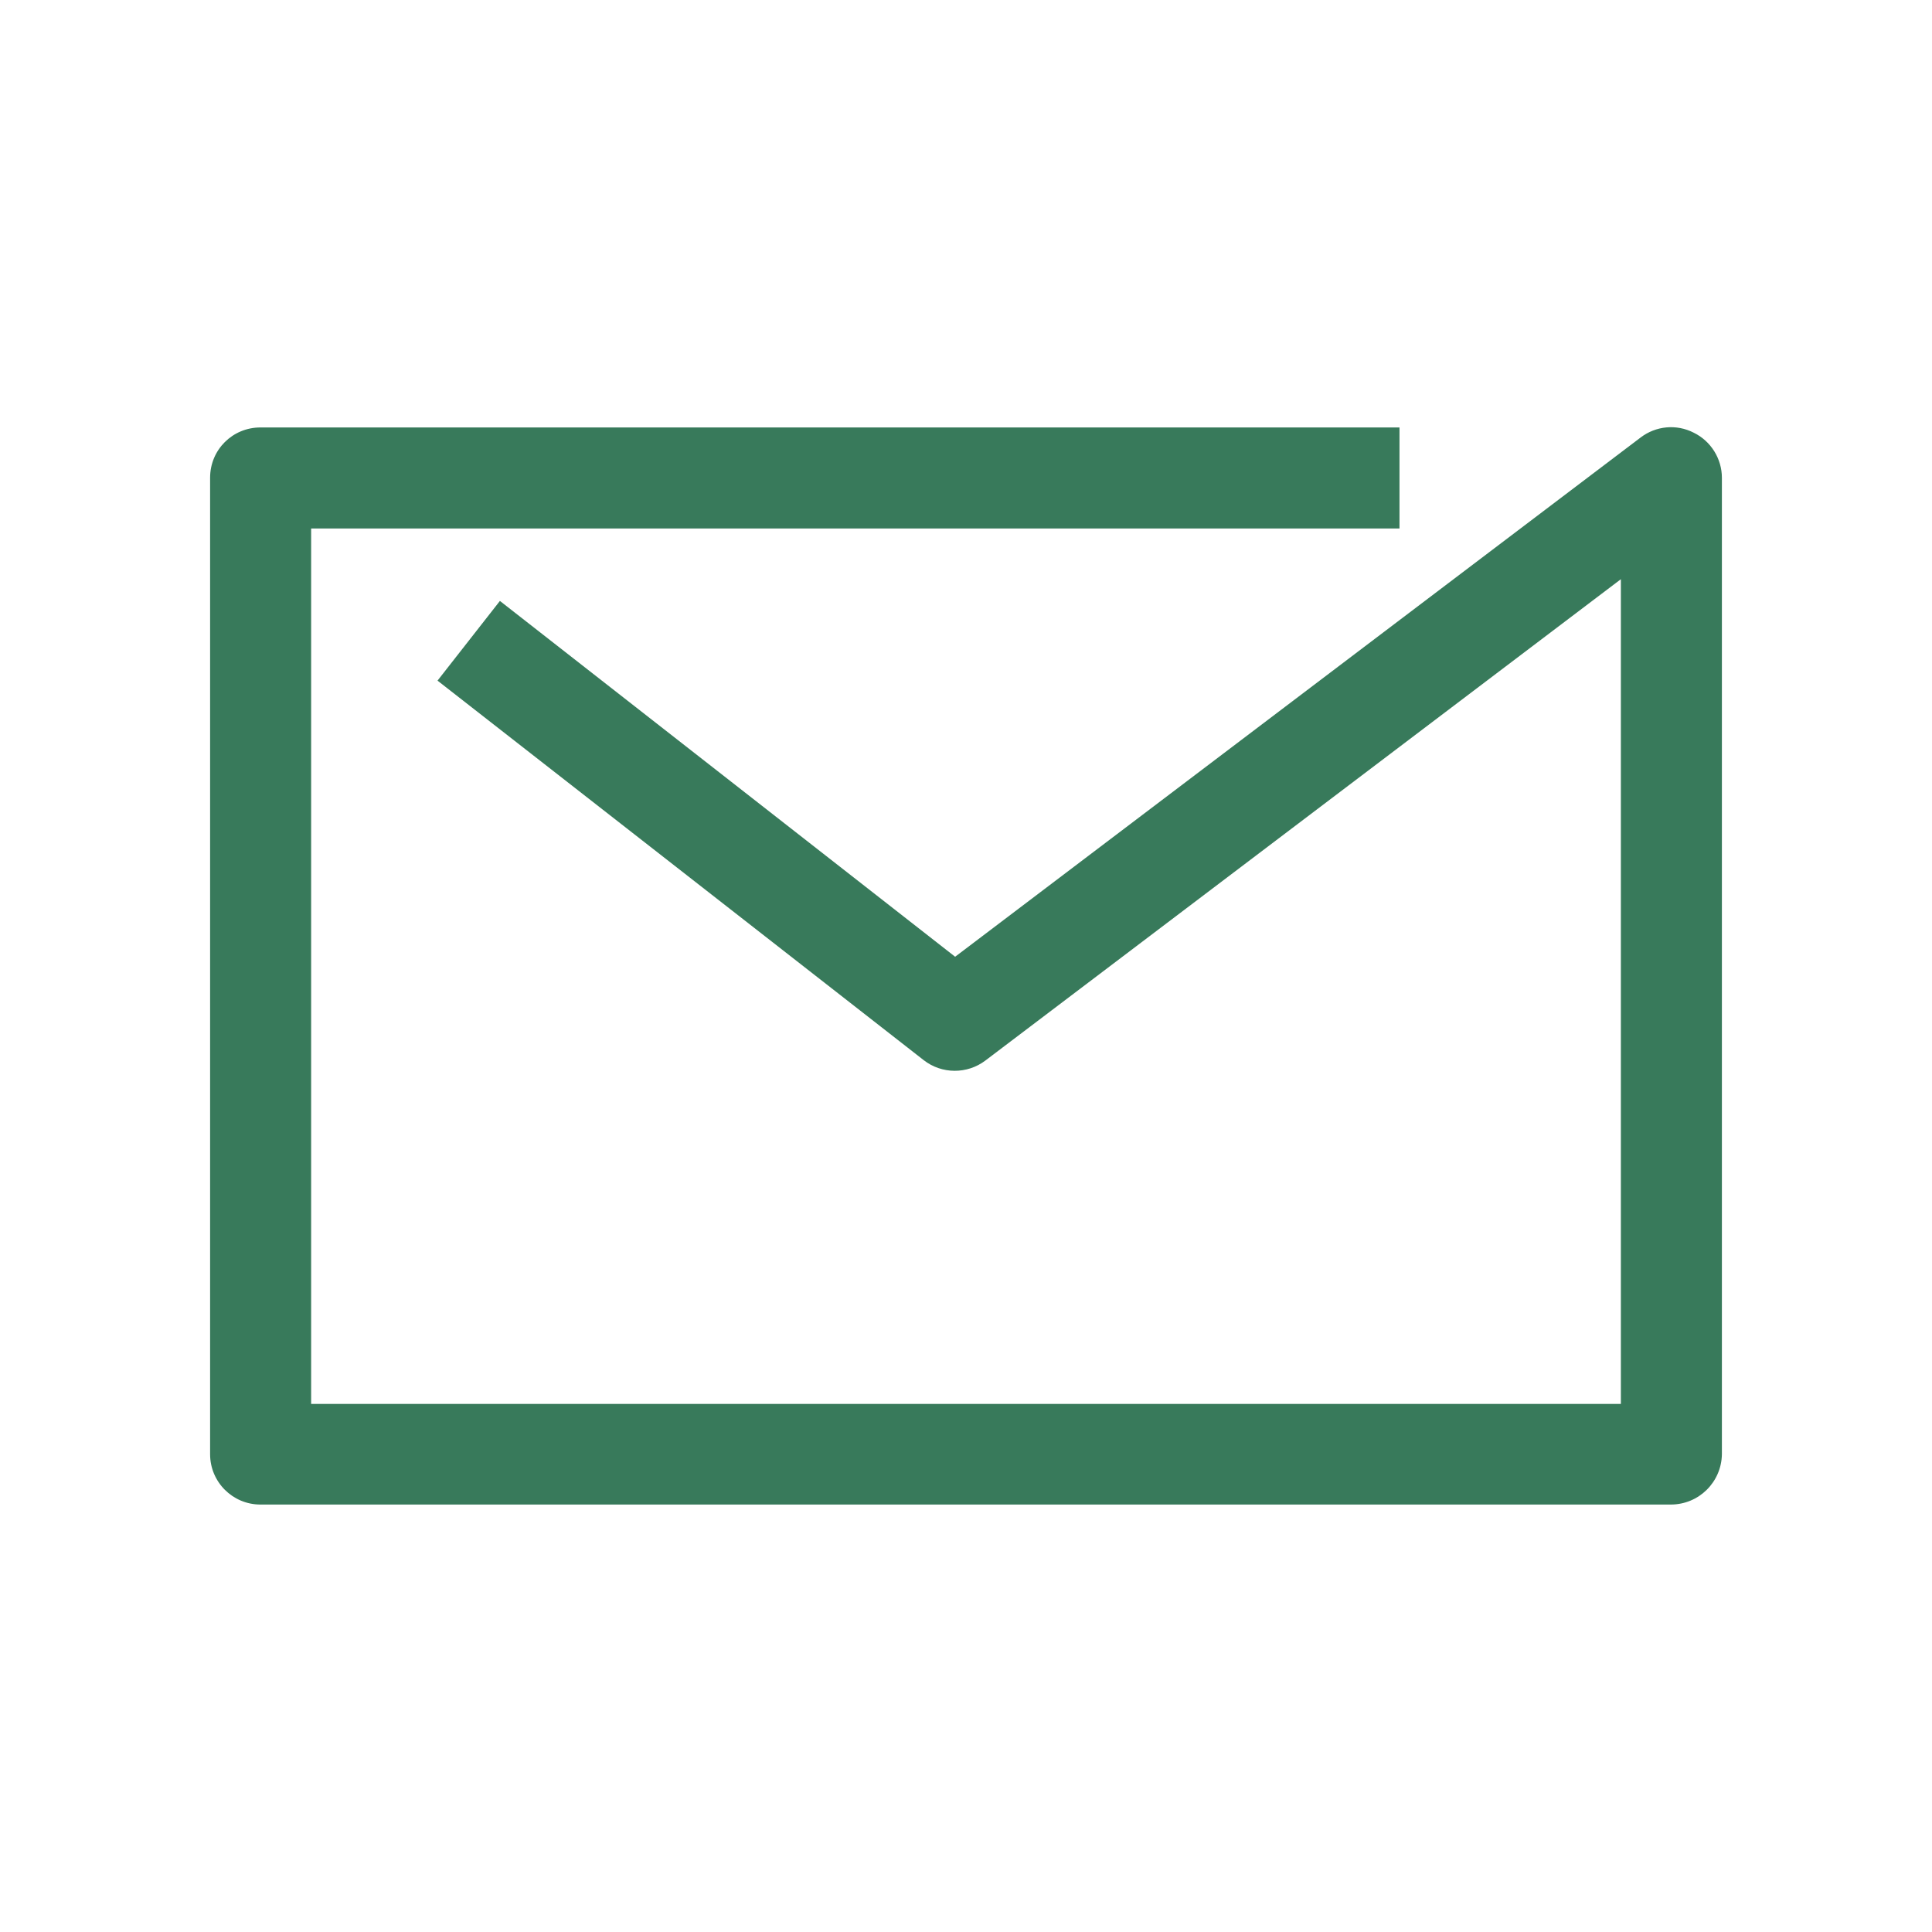 <?xml version="1.0" encoding="utf-8"?>
<!-- Generator: Adobe Illustrator 24.0.2, SVG Export Plug-In . SVG Version: 6.00 Build 0)  -->
<svg version="1.1" id="Livello_1" xmlns="http://www.w3.org/2000/svg" xmlns:xlink="http://www.w3.org/1999/xlink" x="0px" y="0px"
	 width="48px" height="48px" viewBox="0 0 48 48" style="enable-background:new 0 0 48 48;" xml:space="preserve">
<style type="text/css">
	.st0{fill:#387A5B;}
</style>
<g id="surface1">
	<path class="st0" d="M41.51,37.38H6.47c-0.69,0-1.25-0.56-1.25-1.25V11.87c0-0.7,0.56-1.25,1.25-1.25h28.3v2.51H7.73v21.75h32.54
		V14.39L24.48,26.35c-0.45,0.34-1.08,0.34-1.53-0.01l-12.08-9.43l1.55-1.98l11.31,8.84l17.03-12.9c0.38-0.29,0.89-0.34,1.32-0.12
		c0.43,0.21,0.7,0.65,0.7,1.12v24.26C42.77,36.82,42.21,37.38,41.51,37.38z"/>
</g>
</svg>
